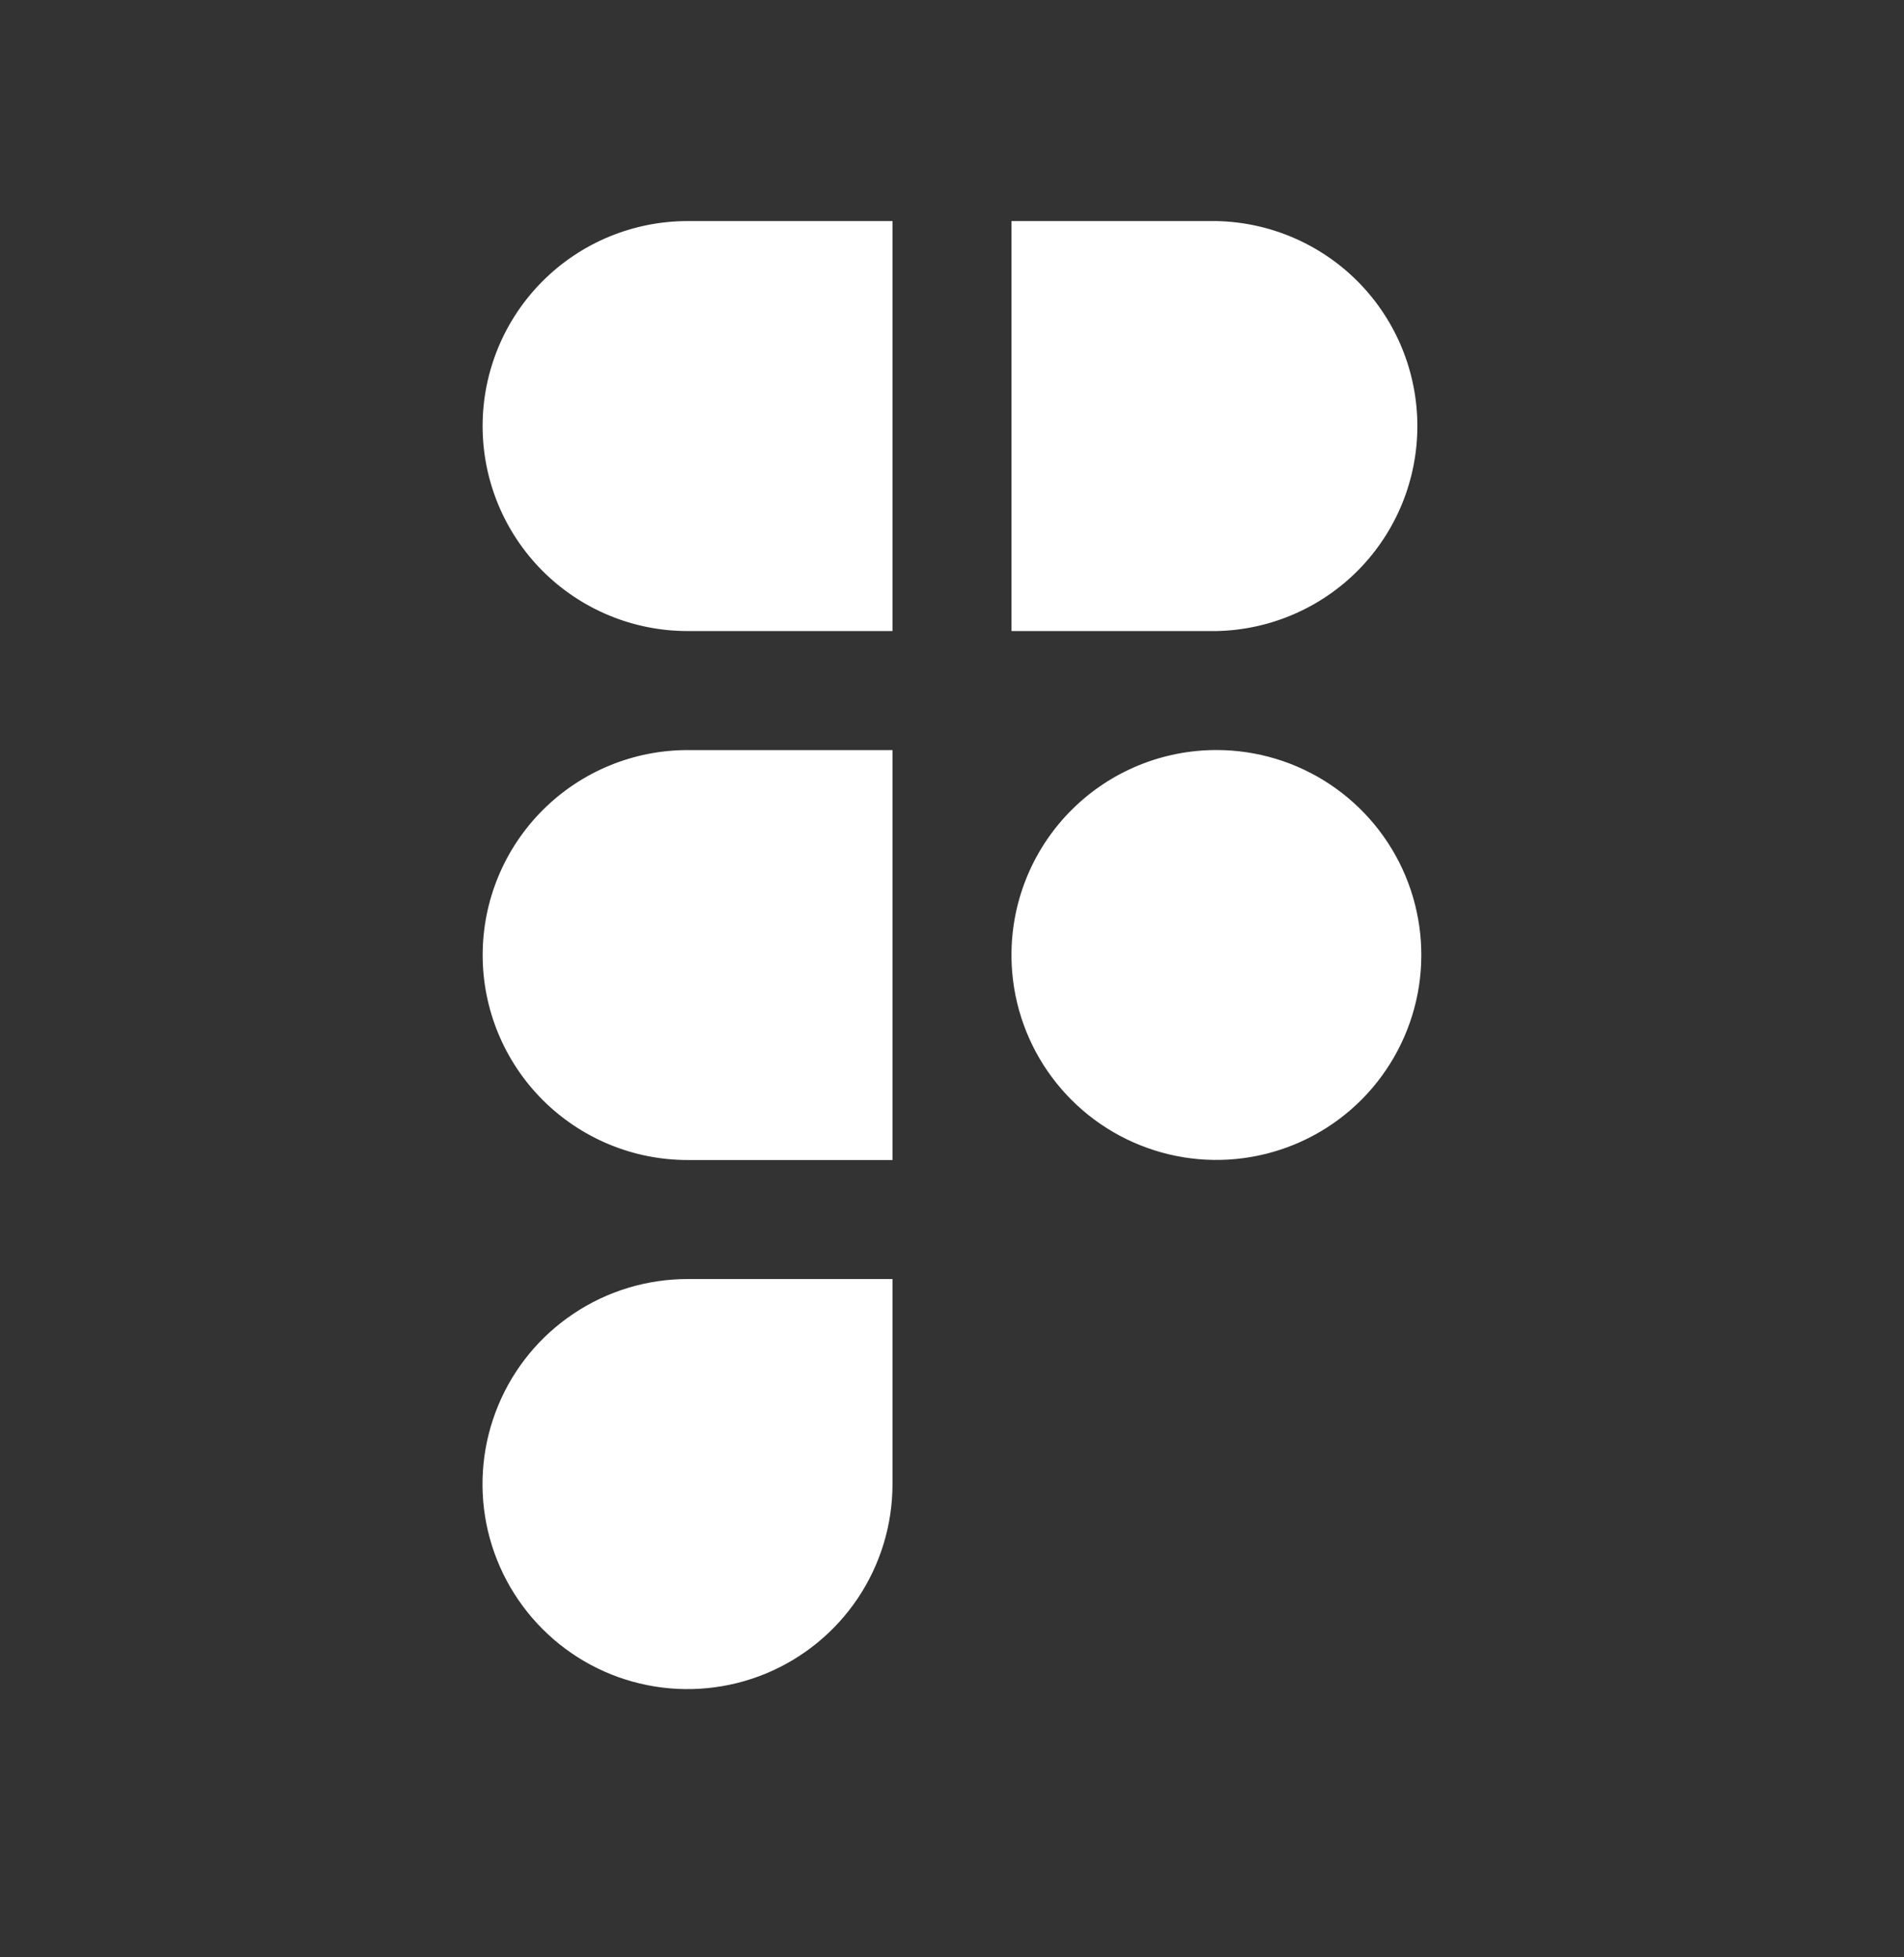 <svg width="36" height="37" viewBox="0 0 36 37" fill="none" xmlns="http://www.w3.org/2000/svg">
<rect x="0" y="0" width="36" height="37" fill="#333333" stroke="none"/>
<path fill-rule="evenodd" clip-rule="evenodd" d="M13.001 14.179C12.492 14.179 11.988 14.279 11.518 14.474C11.048 14.669 10.621 14.954 10.261 15.314C9.901 15.674 9.616 16.101 9.421 16.571C9.226 17.041 9.126 17.545 9.126 18.054C9.126 18.562 9.226 19.066 9.421 19.536C9.616 20.006 9.901 20.433 10.261 20.793C10.621 21.153 11.048 21.438 11.518 21.633C11.988 21.828 12.492 21.928 13.001 21.928H16.875V18.132C16.874 18.08 16.874 18.028 16.875 17.976V14.179H13.001ZM16.875 11.929H13.001C11.973 11.929 10.987 11.521 10.26 10.794C9.534 10.067 9.125 9.082 9.125 8.054C9.125 7.026 9.534 6.04 10.26 5.314C10.987 4.587 11.973 4.179 13.001 4.179H16.875V11.929ZM19.125 4.179V11.929H23C24.014 11.909 24.98 11.492 25.691 10.768C26.401 10.043 26.799 9.069 26.799 8.054C26.799 7.039 26.401 6.065 25.691 5.34C24.98 4.616 24.014 4.199 23 4.179H19.125ZM23 14.178C21.983 14.178 21.006 14.577 20.281 15.291C19.556 16.004 19.141 16.974 19.125 17.991V18.115C19.137 18.879 19.375 19.621 19.808 20.25C20.242 20.879 20.851 21.366 21.56 21.649C22.269 21.933 23.046 22.001 23.793 21.844C24.541 21.688 25.225 21.314 25.761 20.77C26.296 20.225 26.659 19.535 26.804 18.785C26.948 18.035 26.868 17.259 26.573 16.555C26.278 15.851 25.781 15.249 25.145 14.826C24.51 14.403 23.763 14.178 23 14.178ZM13.001 24.178C12.234 24.178 11.484 24.405 10.847 24.831C10.209 25.256 9.712 25.861 9.419 26.57C9.125 27.278 9.048 28.057 9.197 28.809C9.347 29.561 9.716 30.252 10.258 30.794C10.8 31.337 11.49 31.706 12.242 31.855C12.994 32.005 13.774 31.928 14.482 31.635C15.19 31.342 15.796 30.845 16.222 30.208C16.648 29.57 16.875 28.821 16.875 28.054V24.178H13.001Z" fill="white"/>
</svg>
